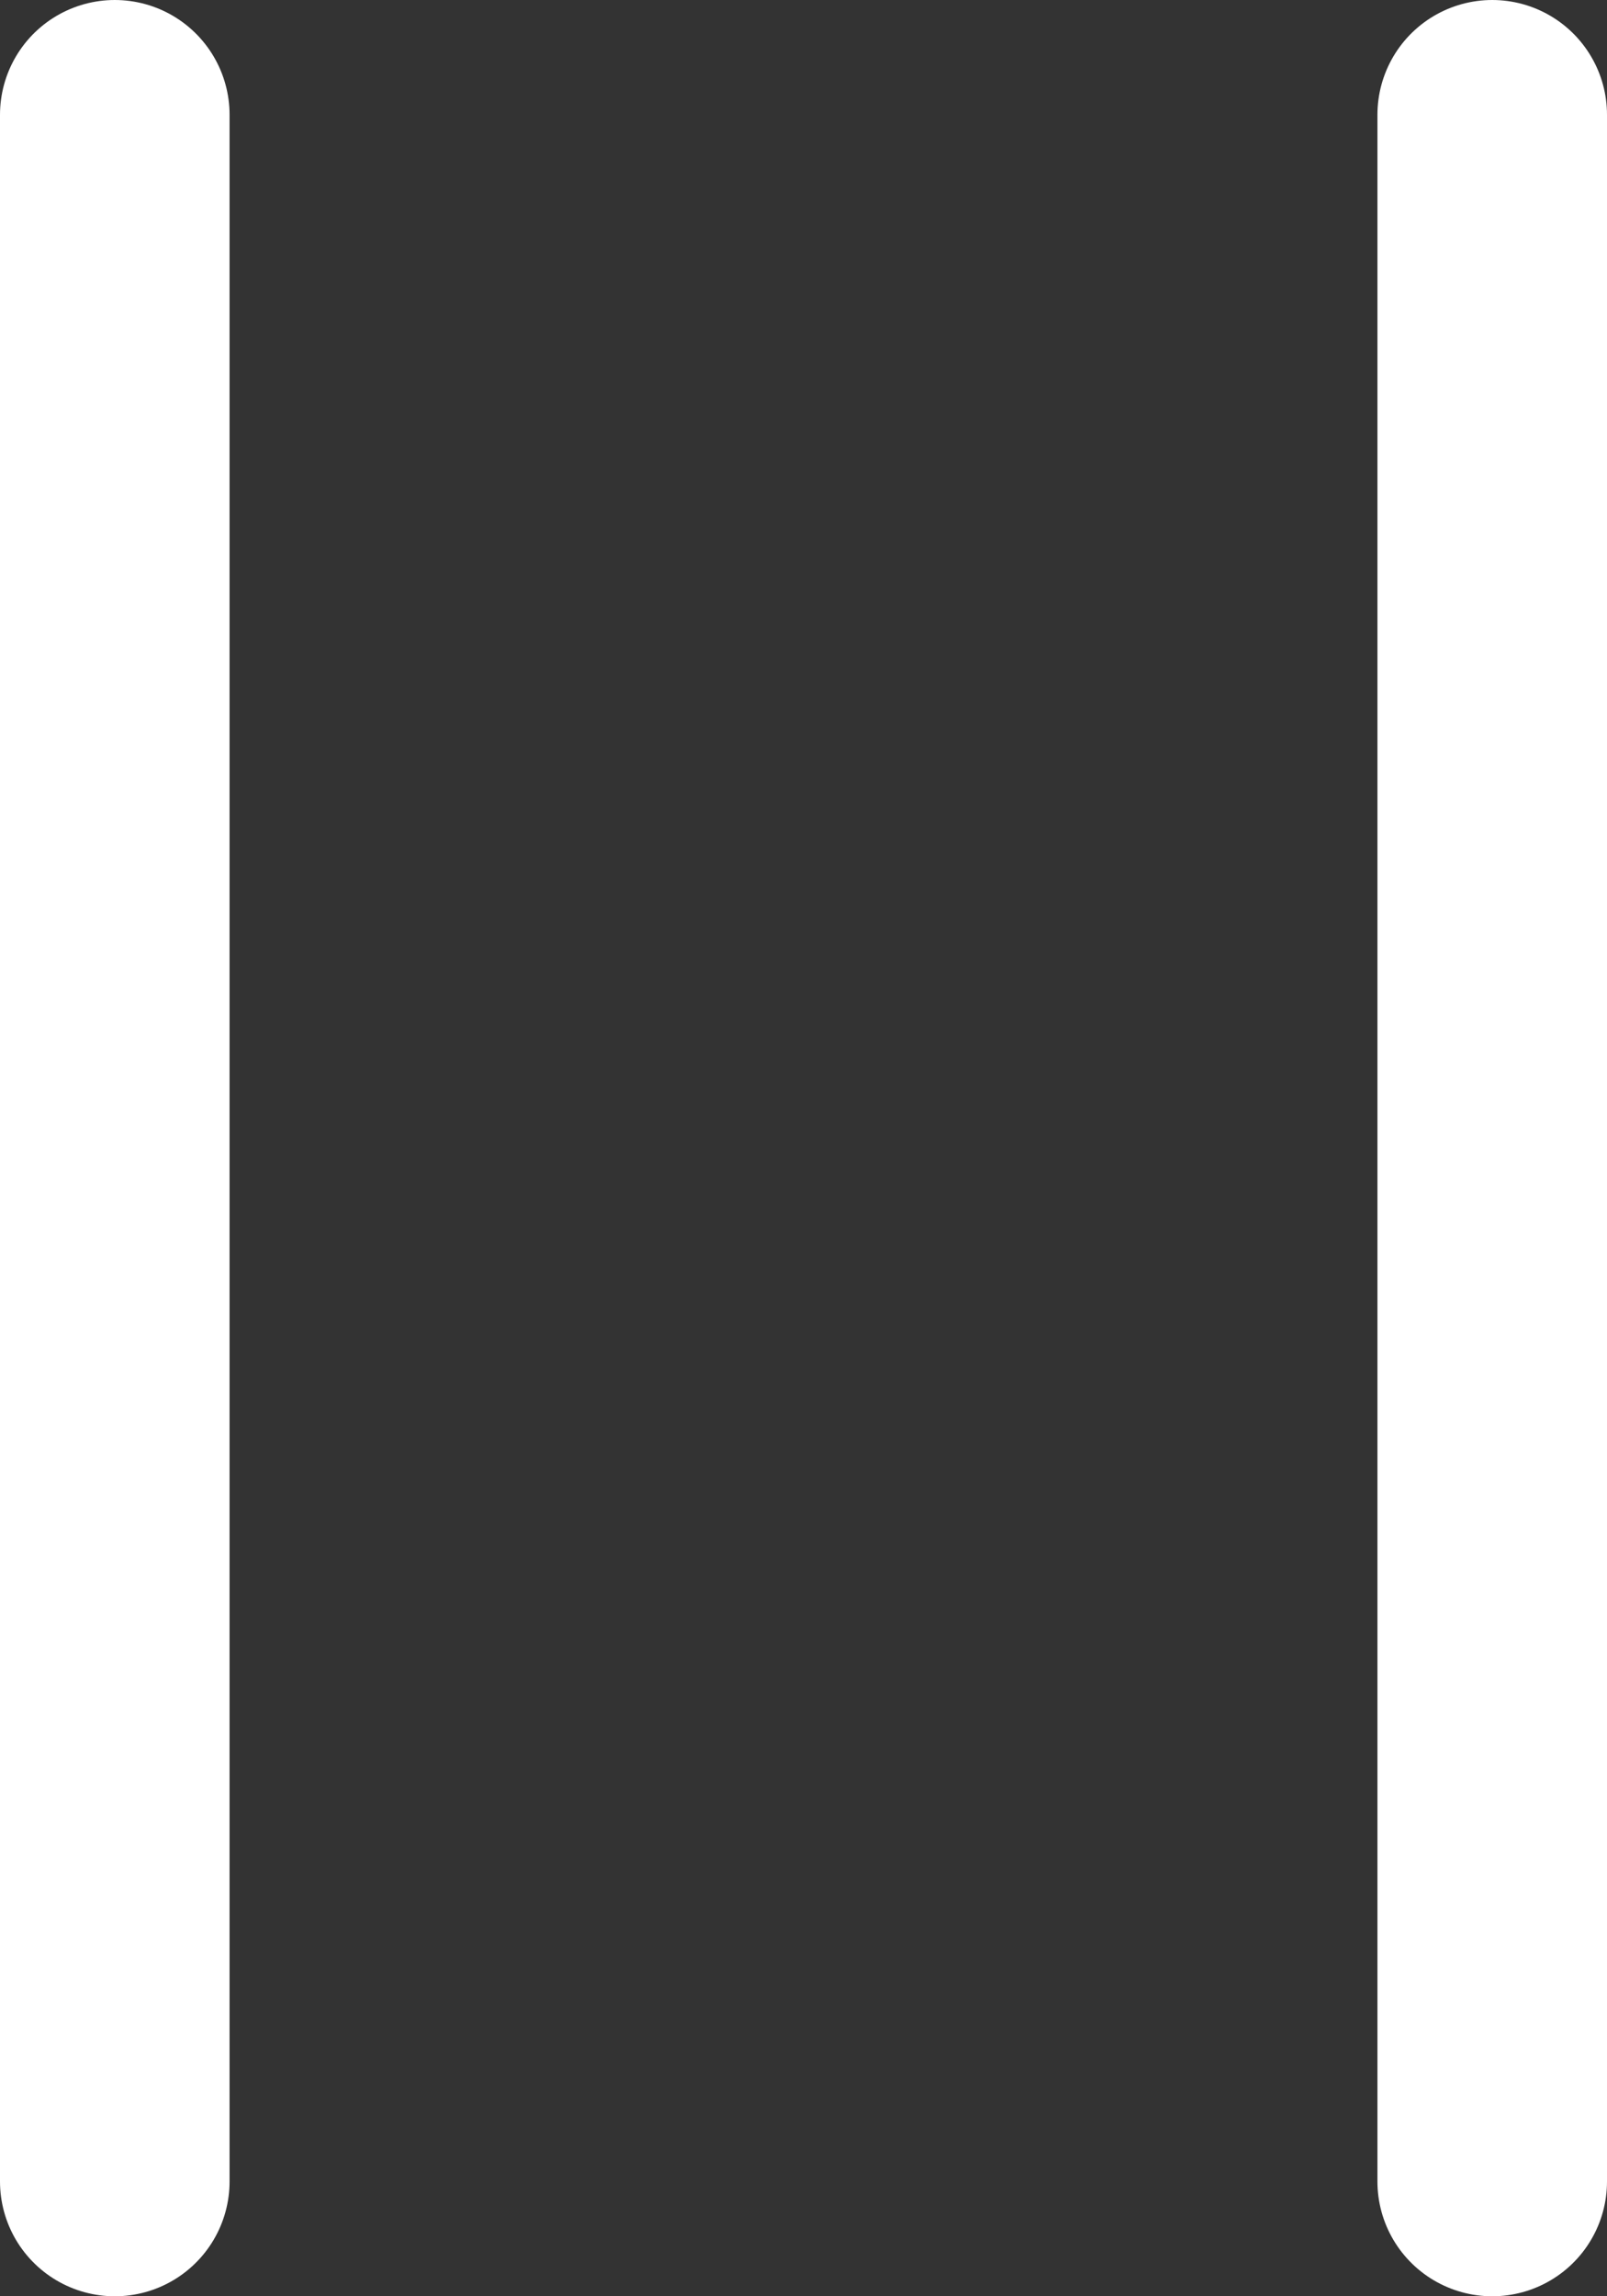 <svg width="7" height="10" viewBox="0 0 7 10" fill="none" xmlns="http://www.w3.org/2000/svg">
<rect x="0" y="0" width="7" height="10" fill="#333333" stroke="none"/>
<path d="M0.5 0.5L0.5 9.5" stroke="white" stroke-linecap="round"/>
<path d="M6.5 0.5L6.5 9.5" stroke="white" stroke-linecap="round"/>
</svg>
